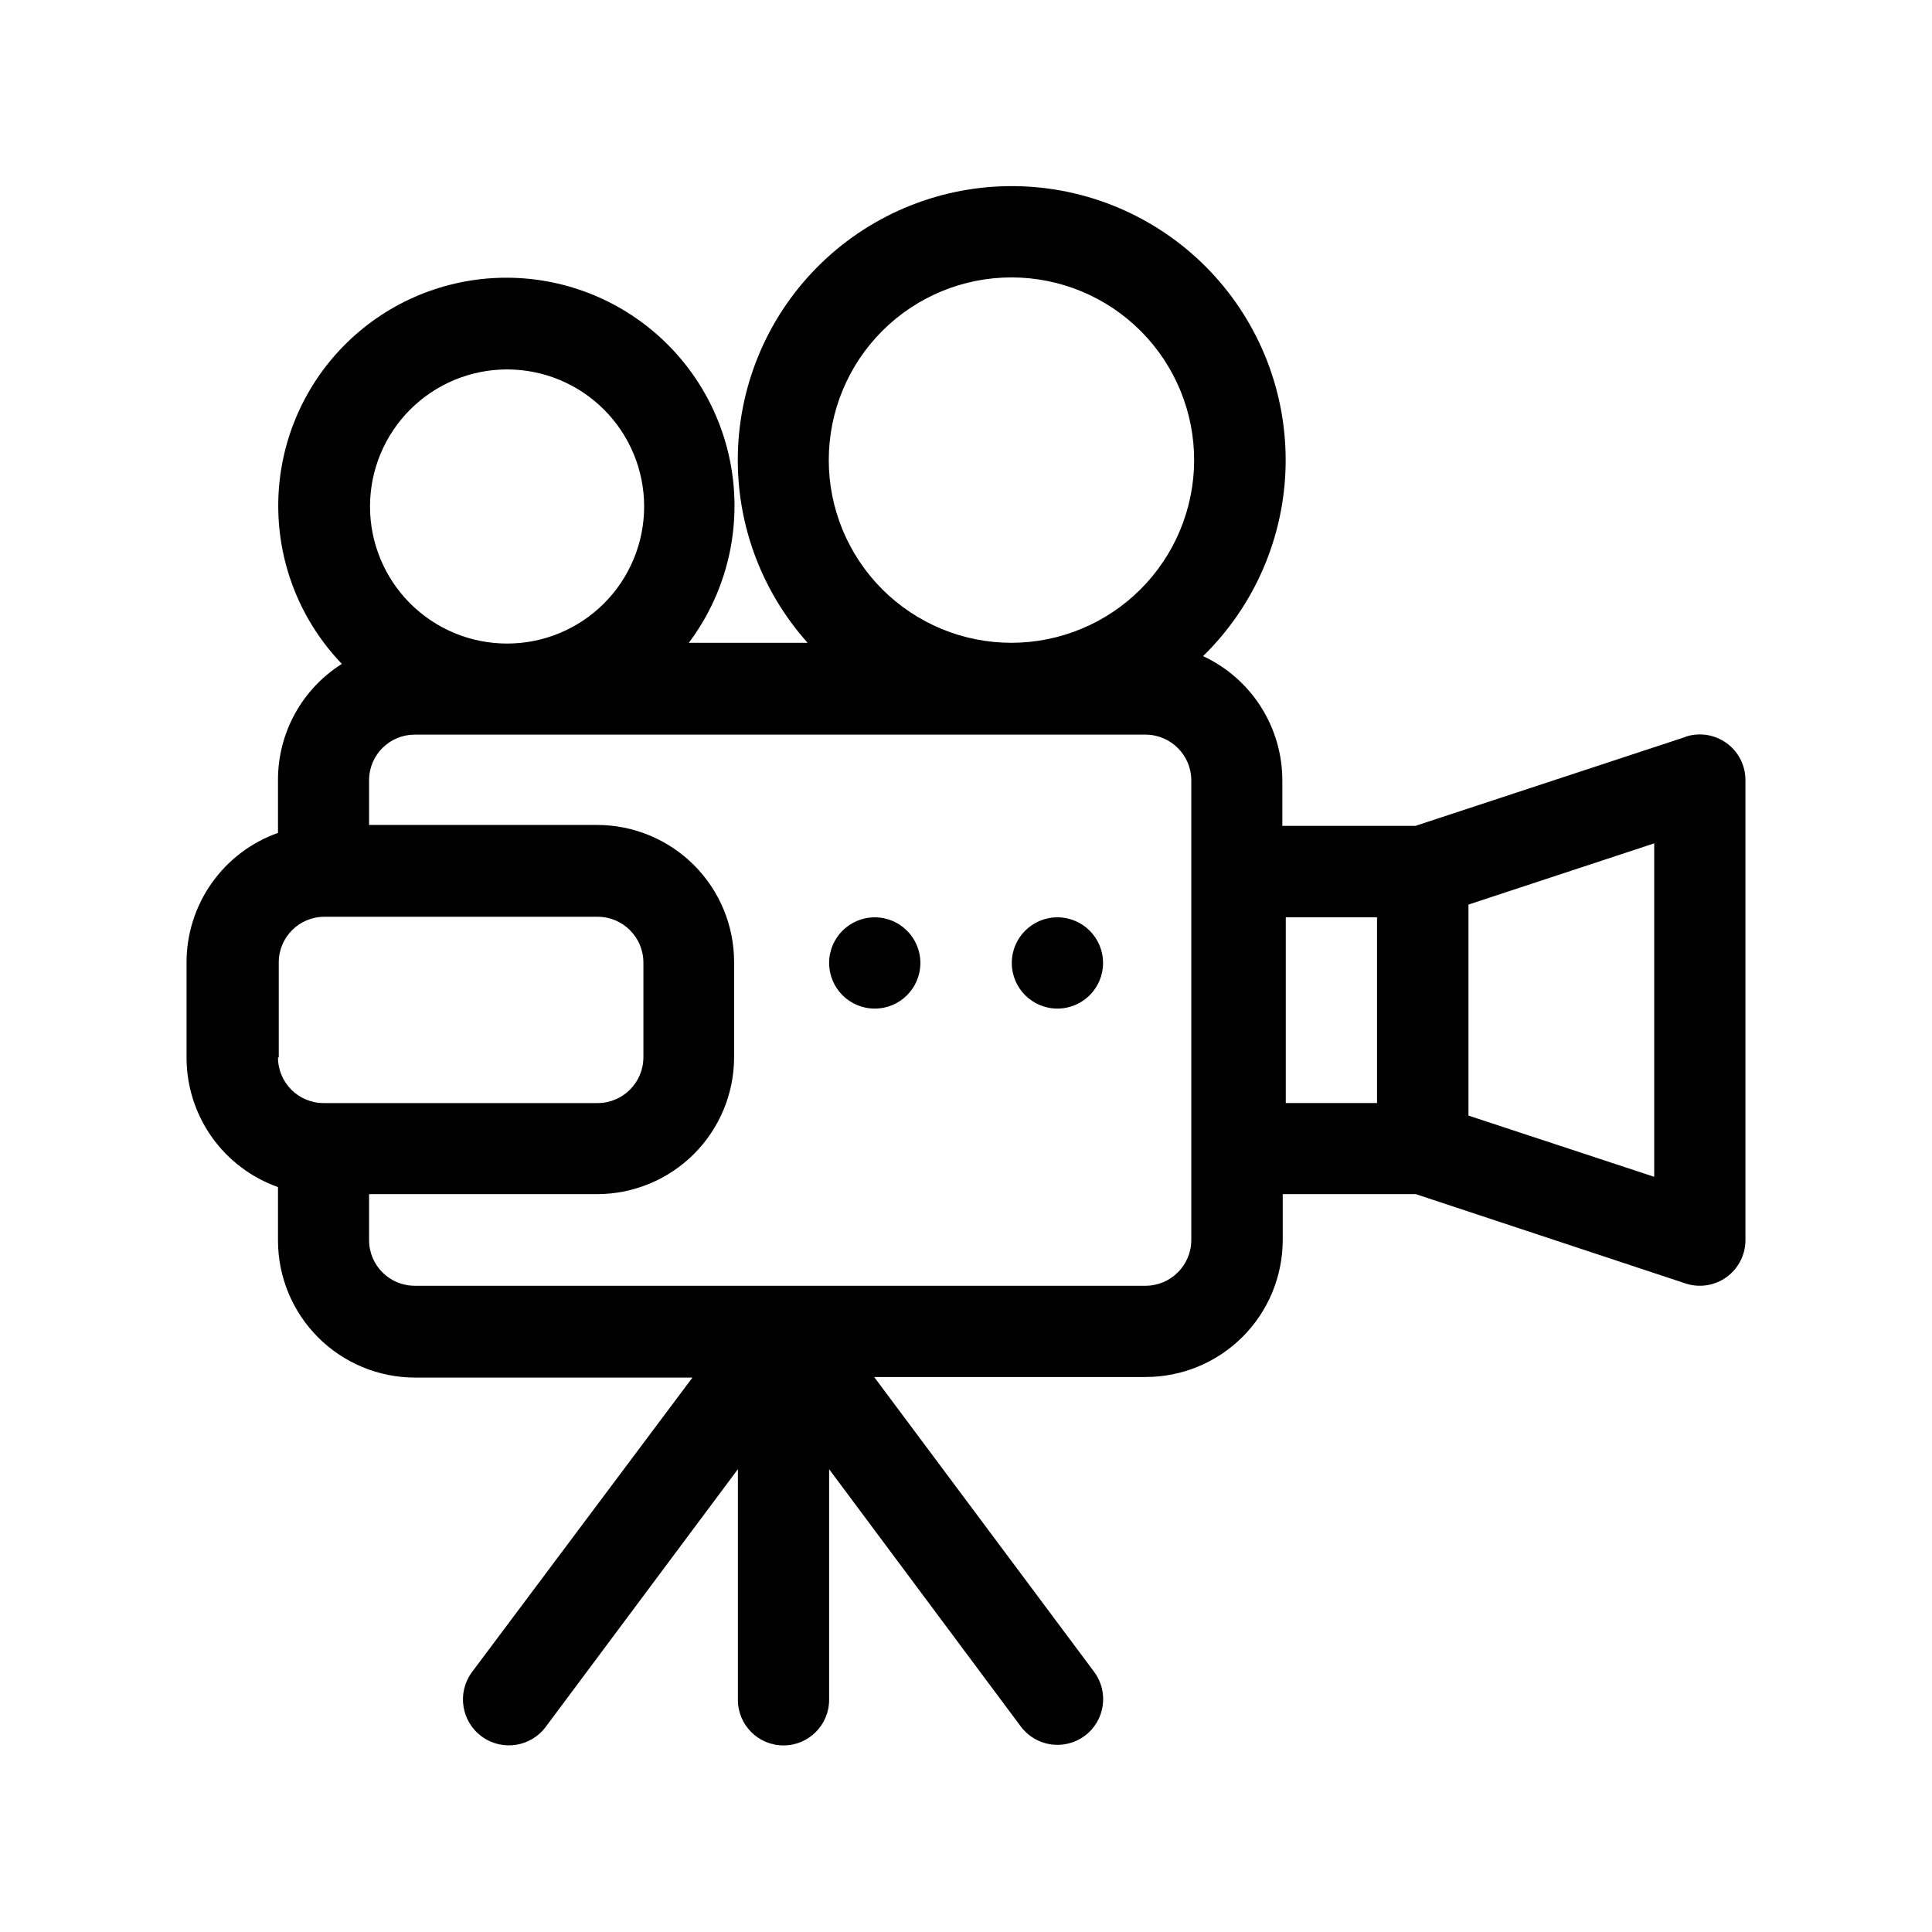 <?xml version="1.0" encoding="UTF-8"?>
<!-- Uploaded to: ICON Repo, www.svgrepo.com, Generator: ICON Repo Mixer Tools -->
<svg fill="#000000" width="800px" height="800px" version="1.1" viewBox="144 144 512 512" xmlns="http://www.w3.org/2000/svg">
 <g>
  <path d="m590.69 339.29-71.594 23.578h-35.266v-12.09c-0.008-6.914-1.988-13.684-5.711-19.512-3.719-5.828-9.027-10.473-15.297-13.387 13.648-13.324 21.508-31.484 21.879-50.555 0.367-19.07-6.785-37.52-19.91-51.359s-31.172-21.961-50.234-22.602-37.613 6.246-51.641 19.172c-14.027 12.926-22.402 30.855-23.316 49.906-0.914 19.051 5.707 37.699 18.43 51.91h-31.488c9.289-12.375 13.48-27.836 11.711-43.207-1.77-15.371-9.363-29.477-21.219-39.418-11.855-9.938-27.07-14.957-42.512-14.016-15.445 0.938-29.938 7.762-40.504 19.066-10.562 11.305-16.391 26.227-16.281 41.699 0.105 15.469 6.141 30.309 16.859 41.465-10.535 6.644-16.926 18.227-16.93 30.684v14.105c-7.113 2.519-13.27 7.191-17.609 13.367-4.344 6.176-6.656 13.547-6.621 21.094v25.191c0.016 7.504 2.352 14.82 6.691 20.945s10.465 10.758 17.539 13.262v14.211c0.016 9.613 3.84 18.832 10.641 25.633 6.801 6.801 16.02 10.625 25.637 10.641h73.555l-58.492 78.141c-3.949 5.438-2.742 13.051 2.695 17.004 5.441 3.949 13.055 2.742 17.004-2.695l50.836-68.168v61.113c0 6.68 5.41 12.09 12.09 12.09 6.68 0 12.09-5.41 12.09-12.09v-61.113l50.785 68.168c3.992 5.367 11.582 6.484 16.953 2.492 5.371-3.992 6.488-11.582 2.496-16.953l-58.293-78.141h71.945c9.625 0 18.855-3.82 25.668-10.621 6.809-6.801 10.641-16.027 10.656-25.652v-12.191h35.266l71.492 23.676c3.684 1.215 7.727 0.586 10.867-1.688 3.141-2.277 5.004-5.918 5-9.797v-121.87c0.02-3.887-1.836-7.547-4.981-9.832-3.144-2.285-7.195-2.922-10.887-1.707zm-312.36-97.387c9.641-0.012 18.891 3.805 25.711 10.617 6.824 6.809 10.66 16.051 10.664 25.691 0.004 9.641-3.824 18.887-10.641 25.703-6.816 6.816-16.062 10.645-25.699 10.637-9.641-0.004-18.883-3.84-25.695-10.66-6.809-6.824-10.629-16.074-10.613-25.715 0.012-9.613 3.84-18.832 10.641-25.633 6.797-6.801 16.016-10.625 25.633-10.641zm-60.457 182.33v-25.191 0.004c0-6.68 5.414-12.094 12.09-12.094h72.449c6.668 0.027 12.062 5.426 12.094 12.094v25.191-0.004c-0.031 6.668-5.426 12.066-12.094 12.094h-72.648c-6.68 0-12.094-5.414-12.094-12.094zm241.83 48.418c-0.027 6.664-5.426 12.062-12.09 12.09h-193.71c-6.68 0-12.094-5.414-12.094-12.09v-12.191h60.457c9.625-0.016 18.852-3.848 25.656-10.66 6.801-6.809 10.621-16.039 10.621-25.664v-25.191c0-9.625-3.82-18.859-10.621-25.668-6.805-6.812-16.031-10.645-25.656-10.656h-60.457v-12.094c0.137-6.578 5.512-11.84 12.094-11.84h193.71c6.684 0.027 12.09 5.457 12.09 12.145zm-47.609-158.3c-12.852 0.012-25.184-5.086-34.273-14.168-9.09-9.086-14.195-21.414-14.191-34.266 0.004-12.852 5.117-25.176 14.215-34.254 9.098-9.078 21.43-14.168 34.285-14.145 12.852 0.023 25.168 5.152 34.234 14.262 9.066 9.113 14.137 21.453 14.098 34.305-0.055 12.801-5.172 25.062-14.23 34.105-9.062 9.043-21.336 14.133-34.137 14.16zm96.832 121.97h-24.184v-49.223h24.184zm73.457 19.547-49.223-16.223v-55.922l49.223-16.223z" fill-rule="evenodd"/>
  <path d="m387.91 399.19c0 6.68-5.414 12.094-12.09 12.094-6.68 0-12.094-5.414-12.094-12.094 0-6.676 5.414-12.09 12.094-12.09 6.676 0 12.09 5.414 12.09 12.09"/>
  <path d="m436.32 399.19c0 6.68-5.414 12.094-12.094 12.094-6.676 0-12.09-5.414-12.09-12.094 0-6.676 5.414-12.09 12.09-12.09 6.68 0 12.094 5.414 12.094 12.09"/>
 </g>
</svg>